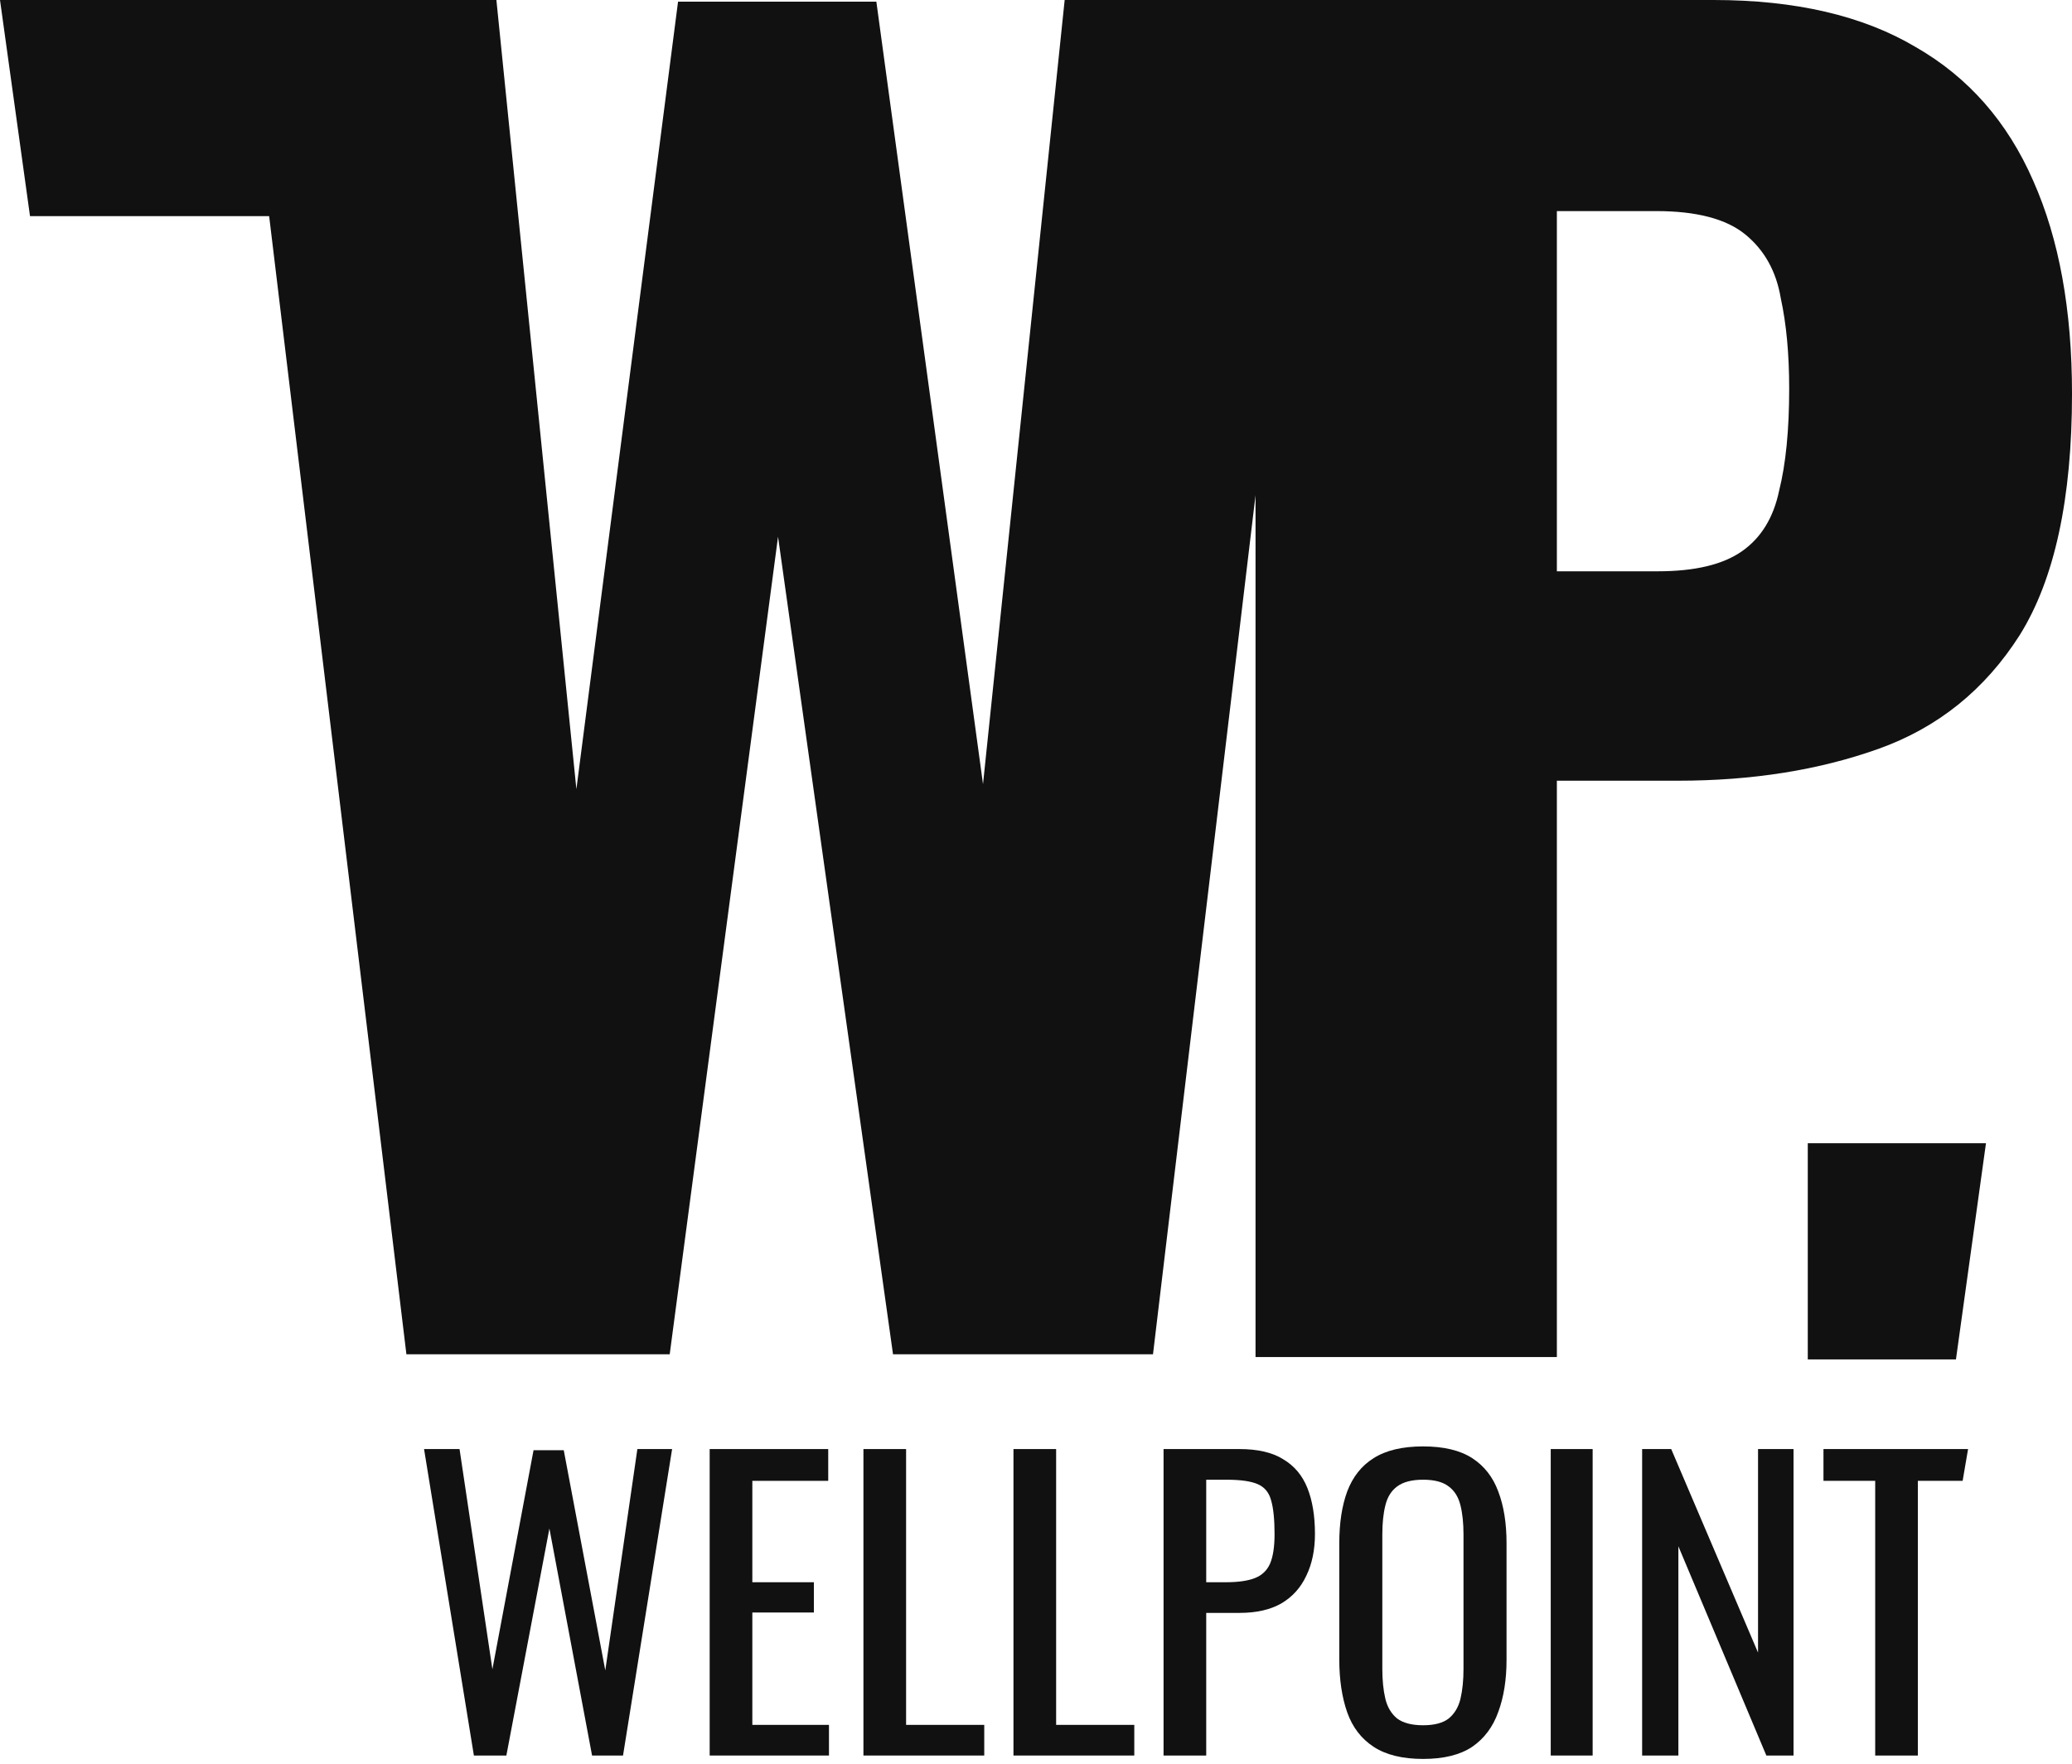 <?xml version="1.0" encoding="UTF-8"?> <svg xmlns="http://www.w3.org/2000/svg" width="356" height="303" viewBox="0 0 356 303" fill="none"><path fill-rule="evenodd" clip-rule="evenodd" d="M41.766 0L69.826 232.643H115.066L133.678 92.196L153.434 232.643H198.102L215.719 85.076V233.115H267.493V134.113H288.318C301.045 134.113 312.518 132.29 322.738 128.645C332.958 125 341.057 118.476 347.034 109.075C353.012 99.482 356.001 85.667 356.001 67.632C356.001 53.242 353.783 41.059 349.348 31.082C344.913 20.913 338.164 13.239 329.101 8.058C320.038 2.686 308.469 0 294.392 0H225.876H215.719H182.926L168.896 134.703L150.571 0.287H116.498L99.032 135.565L85.288 0H41.766ZM284.848 98.139H267.493V36.262H284.558C291.5 36.262 296.61 37.605 299.888 40.291C303.166 42.978 305.191 46.623 305.962 51.228C306.926 55.641 307.408 60.821 307.408 66.769C307.408 73.868 306.83 79.72 305.673 84.324C304.709 88.929 302.588 92.383 299.31 94.685C296.031 96.987 291.211 98.139 284.848 98.139Z" fill="#111111"></path><path d="M0 0H60.41L66.015 37.133H5.157L0 0Z" fill="#111111"></path><path d="M341.219 196.392H310.602V233.525H336.061L341.219 196.392Z" fill="#111111"></path><path d="M322.186 301.571V254.385H313.299V248.926H338.144L337.21 254.385H329.516V301.571H322.186Z" fill="#111111"></path><path d="M282.143 301.571V248.926H287.138L302.057 283.892V248.926H308.155V301.571H303.485L288.37 265.629V301.571H282.143Z" fill="#111111"></path><path d="M266.439 301.571V248.926H273.64V301.571H266.439Z" fill="#111111"></path><path d="M244.51 302.156C240.964 302.156 238.132 301.462 236.012 300.076C233.893 298.689 232.38 296.718 231.472 294.161C230.563 291.562 230.109 288.528 230.109 285.062V265.109C230.109 261.643 230.563 258.675 231.472 256.205C232.423 253.692 233.937 251.785 236.012 250.485C238.132 249.142 240.964 248.471 244.51 248.471C248.056 248.471 250.867 249.142 252.943 250.485C255.019 251.829 256.511 253.735 257.419 256.205C258.371 258.675 258.846 261.643 258.846 265.109V285.127C258.846 288.55 258.371 291.54 257.419 294.096C256.511 296.653 255.019 298.646 252.943 300.076C250.867 301.462 248.056 302.156 244.51 302.156ZM244.51 296.371C246.456 296.371 247.927 295.981 248.921 295.201C249.916 294.378 250.586 293.251 250.932 291.821C251.278 290.348 251.451 288.637 251.451 286.687V263.614C251.451 261.664 251.278 259.996 250.932 258.61C250.586 257.18 249.916 256.097 248.921 255.36C247.927 254.58 246.456 254.19 244.51 254.19C242.564 254.19 241.072 254.58 240.034 255.36C239.04 256.097 238.369 257.18 238.023 258.61C237.677 259.996 237.504 261.664 237.504 263.614V286.687C237.504 288.637 237.677 290.348 238.023 291.821C238.369 293.251 239.04 294.378 240.034 295.201C241.072 295.981 242.564 296.371 244.51 296.371Z" fill="#111111"></path><path d="M199.916 301.571V248.926H212.955C216.112 248.926 218.62 249.51 220.48 250.68C222.382 251.807 223.766 253.453 224.631 255.62C225.496 257.786 225.929 260.408 225.929 263.484C225.929 266.257 225.431 268.662 224.437 270.698C223.485 272.735 222.058 274.316 220.155 275.443C218.252 276.526 215.874 277.068 213.02 277.068H207.246V301.571H199.916ZM207.246 271.803H210.619C212.738 271.803 214.403 271.565 215.614 271.088C216.825 270.612 217.69 269.789 218.209 268.619C218.728 267.405 218.988 265.716 218.988 263.549C218.988 261.036 218.793 259.108 218.404 257.765C218.058 256.421 217.301 255.49 216.133 254.97C214.966 254.45 213.149 254.19 210.684 254.19H207.246V271.803Z" fill="#111111"></path><path d="M174.129 301.571V248.926H181.459V296.306H194.887V301.571H174.129Z" fill="#111111"></path><path d="M148.35 301.571V248.926H155.68V296.306H169.108V301.571H148.35Z" fill="#111111"></path><path d="M121.932 301.571V248.926H142.301V254.385H129.262V271.803H139.836V277.003H129.262V296.306H142.43V301.571H121.932Z" fill="#111111"></path><path d="M81.422 301.571L72.859 248.926H78.957L84.601 286.752L91.671 249.121H96.861L103.997 286.947L109.51 248.926H115.478L107.045 301.571H101.726L94.396 262.574L87.001 301.571H81.422Z" fill="#111111"></path></svg> 